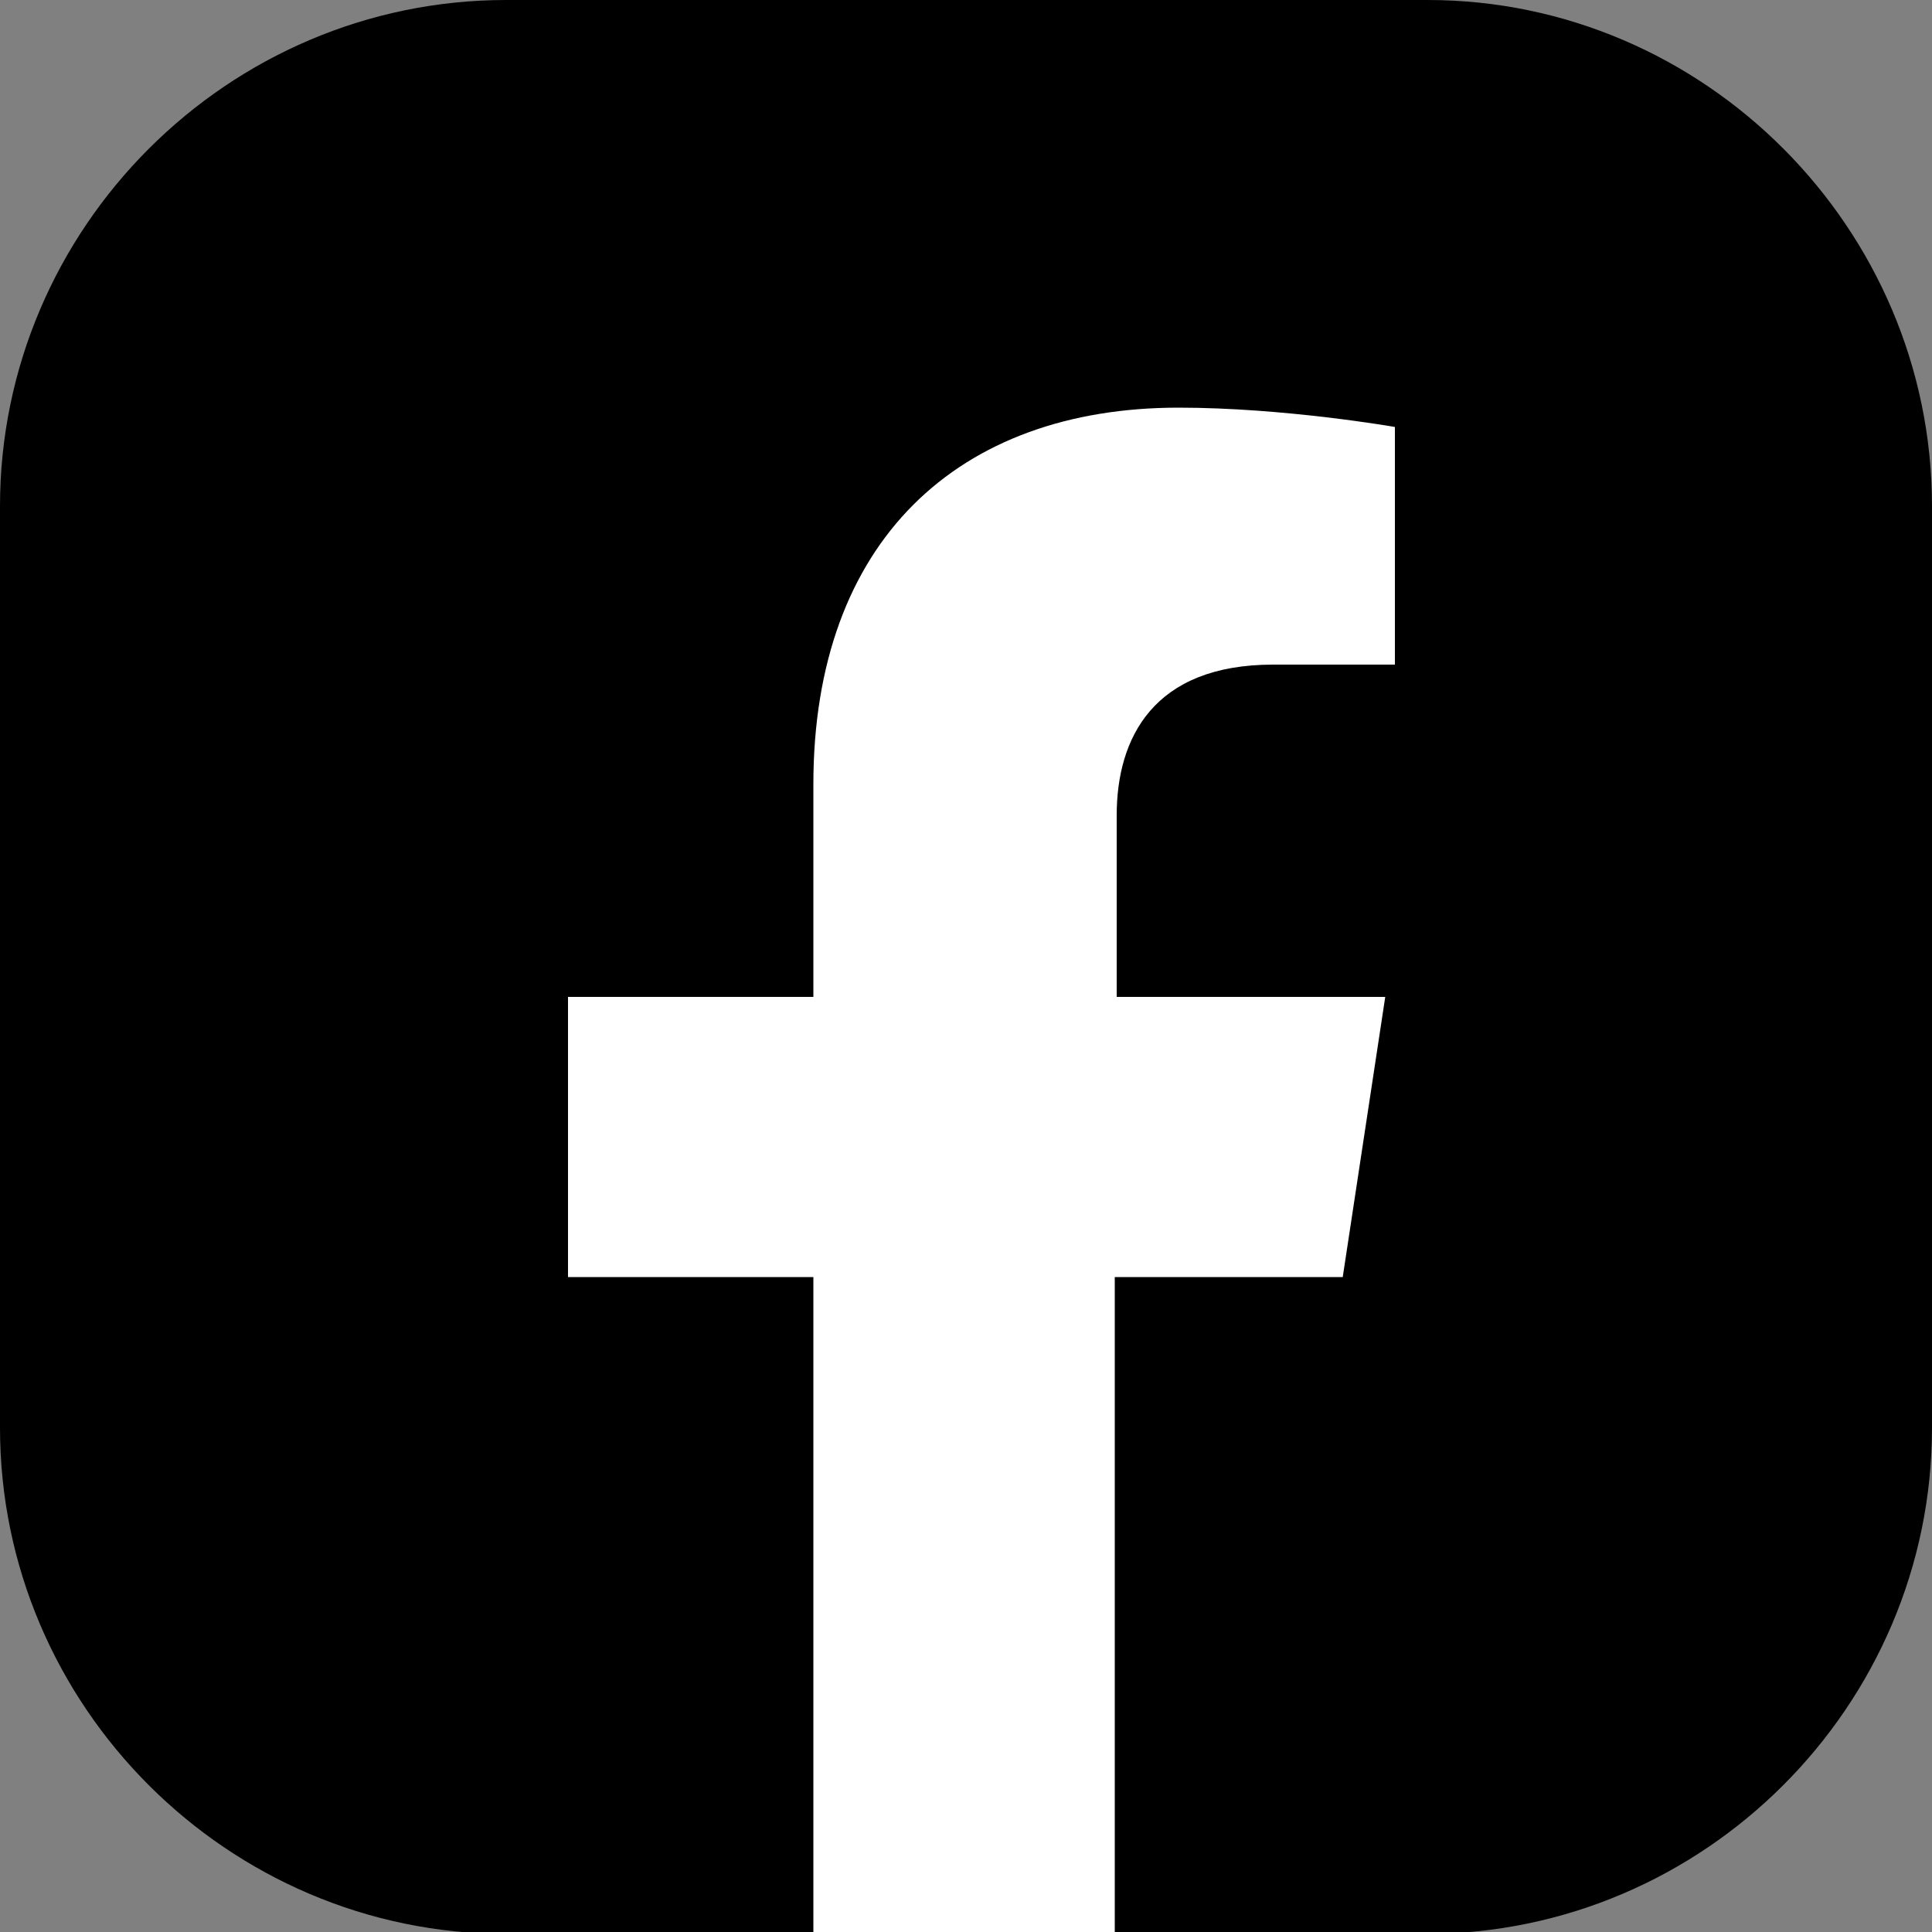<?xml version="1.0" encoding="UTF-8"?>
<svg id="Calque_1" data-name="Calque 1" xmlns="http://www.w3.org/2000/svg" viewBox="0 0 100 100">
  <rect x="0" y="0" width="100" height="100" fill="#808080" stroke="none"/>
  <defs>
    <style>
      .cls-1 {
        fill: #fff;
      }
    </style>
  </defs>
  <path d="M0,73.8V26.2C0,11.8,11.8,0,26.2,0h47.7C88.2,0,100,11.8,100,26.2v47.7c0,14.4-11.8,26.2-26.2,26.2h-16l-8.4-2-7.2,2H26.2c-14.4,0-26.2-11.8-26.2-26.2Z"/>
  <path class="cls-1" d="M69.5,66.1l2.2-14.5h-13.9v-9.4c0-4,1.9-7.8,8.1-7.8h6.3v-12.3s-5.7-1-11.2-1c-11.4,0-18.9,6.9-18.9,19.5v11h-12.7v14.5h12.7v33.9h15.6v-33.9h11.7Z"/>
</svg>